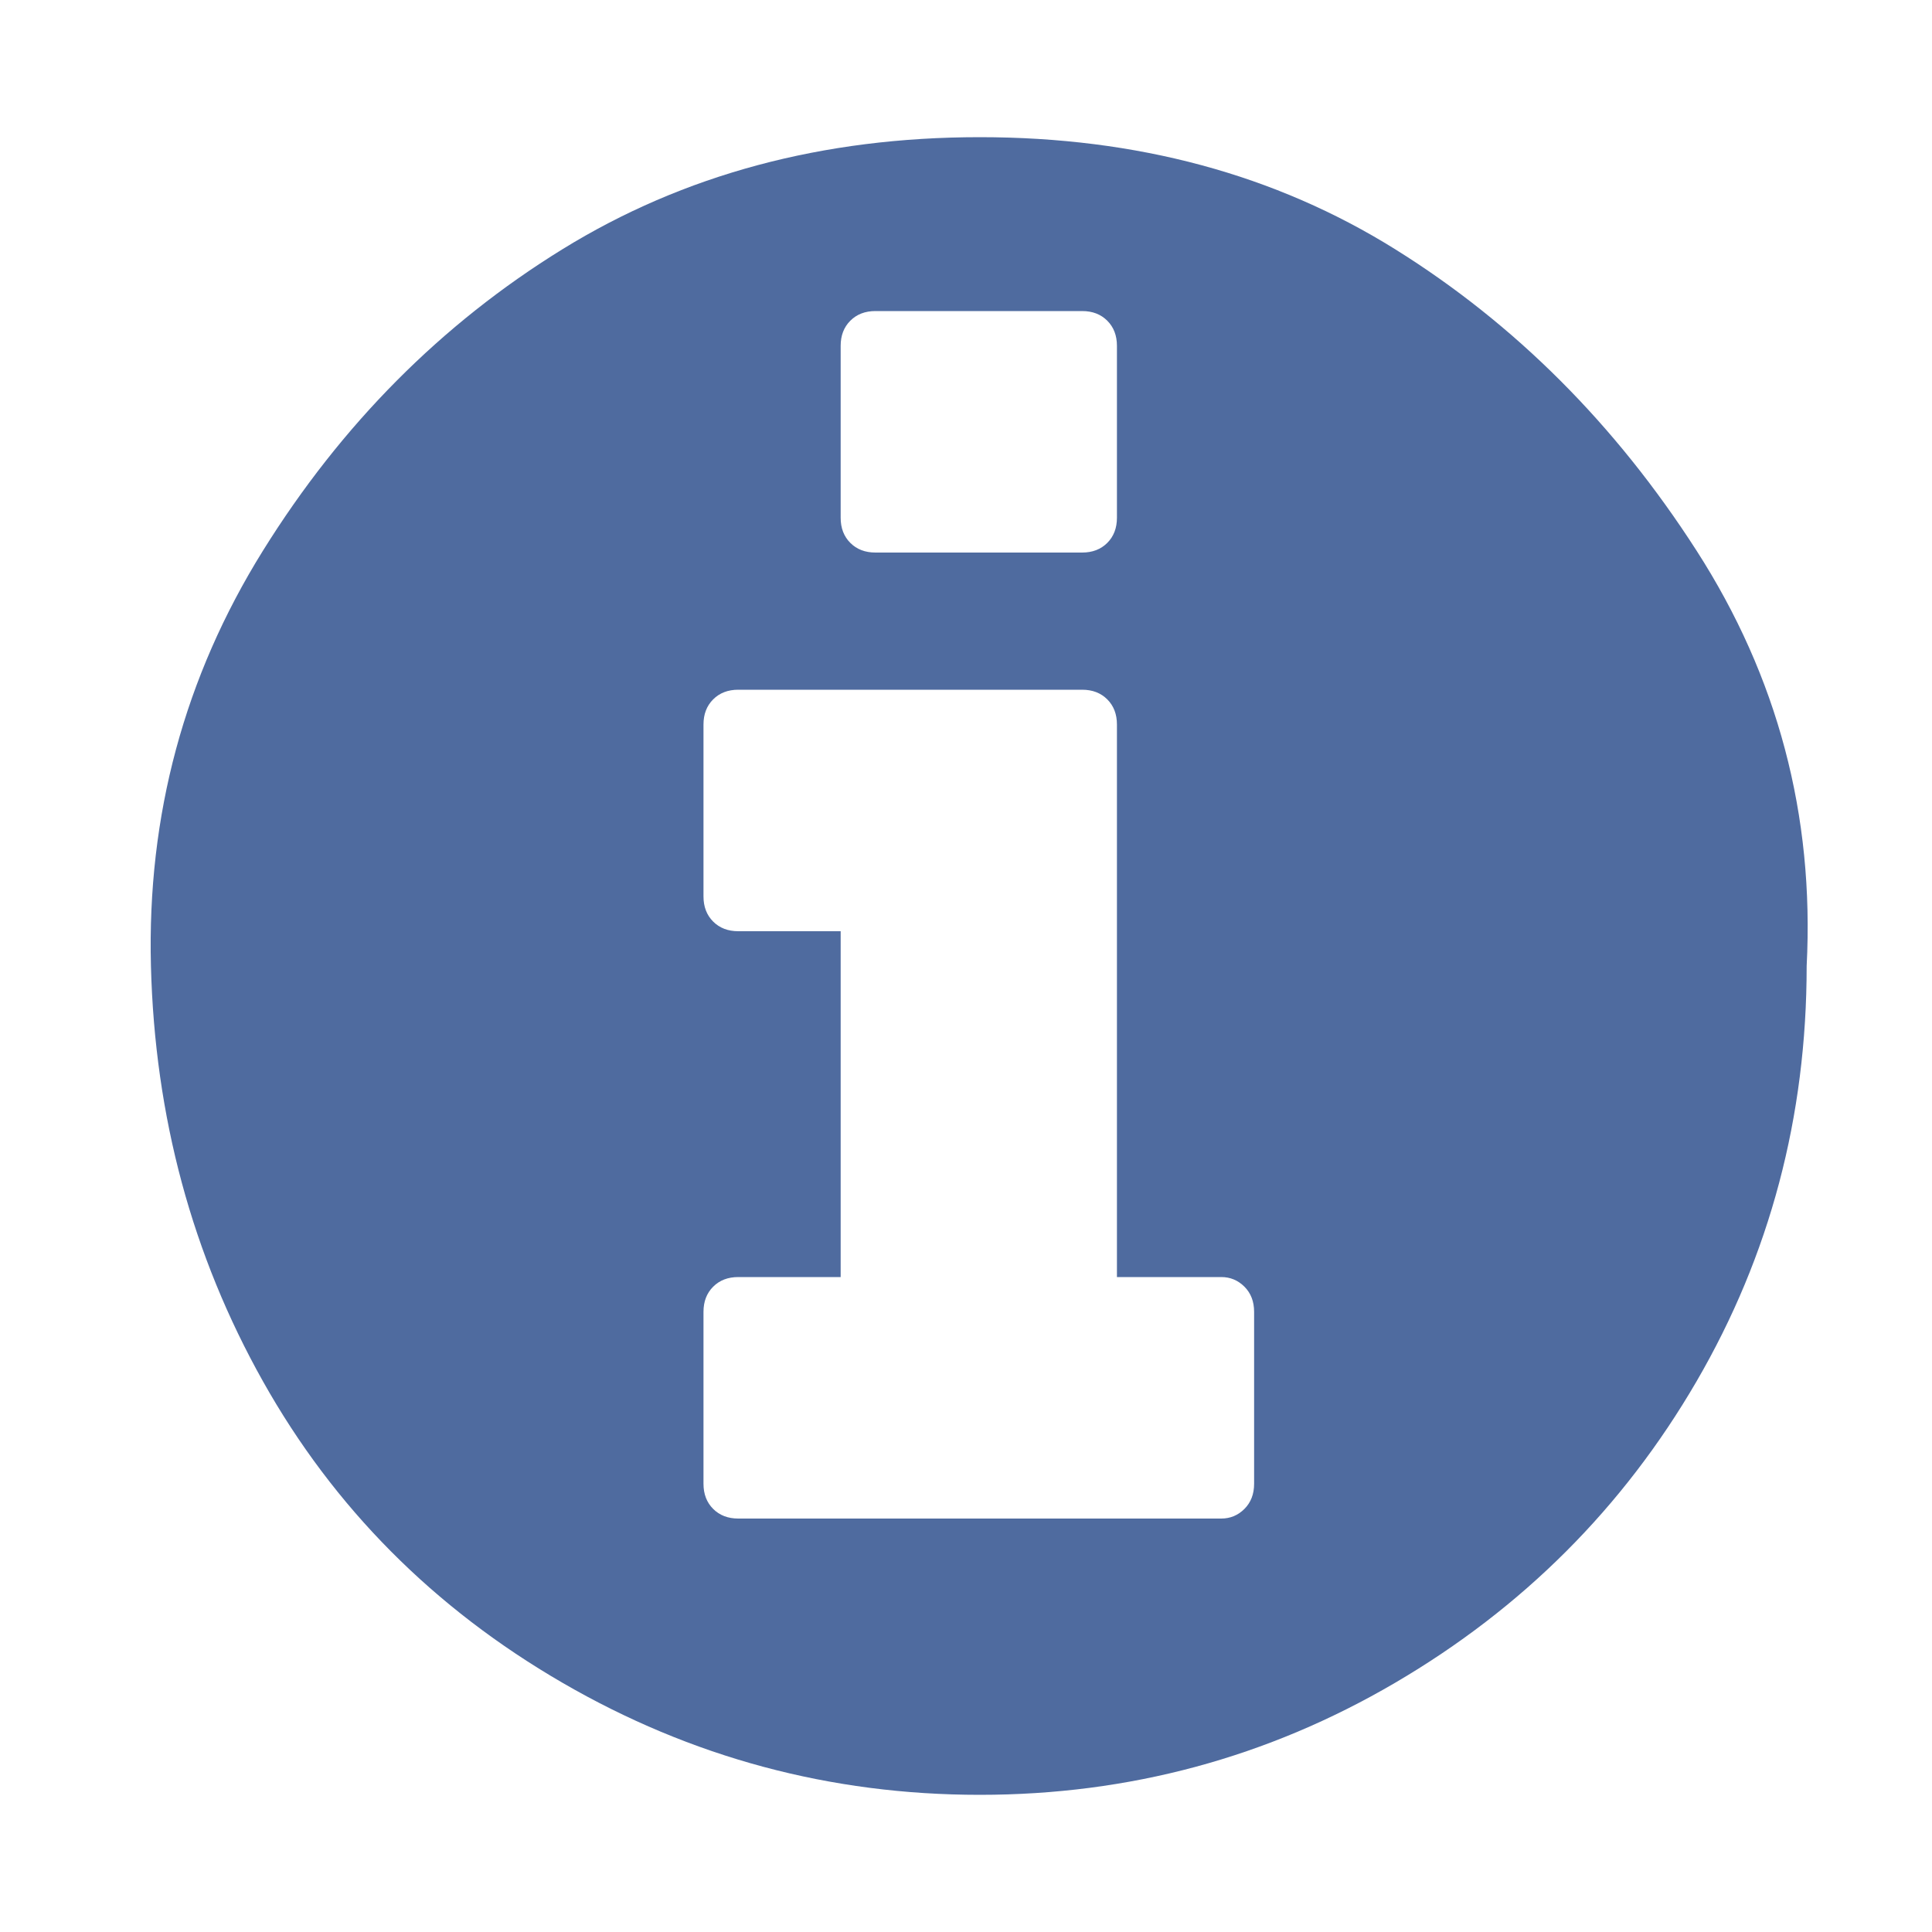 <?xml version="1.0"?>
<svg xmlns="http://www.w3.org/2000/svg" version="1.1" width="15" height="15" viewBox="0 0 27 32">
<title>info-circled</title>
<path fill="#4f6b9f" d="M18.272 24.576v-2.848q0-0.256-0.16-0.416t-0.384-0.16h-1.728v-9.152q0-0.256-0.16-0.416t-0.416-0.16h-5.696q-0.256 0-0.416 0.16t-0.16 0.416v2.848q0 0.256 0.16 0.416t0.416 0.16h1.696v5.728h-1.696q-0.256 0-0.416 0.16t-0.16 0.416v2.848q0 0.256 0.16 0.416t0.416 0.16h8q0.224 0 0.384-0.16t0.16-0.416zM16 8.576v-2.848q0-0.256-0.16-0.416t-0.416-0.16h-3.424q-0.256 0-0.416 0.16t-0.16 0.416v2.848q0 0.256 0.16 0.416t0.416 0.16h3.424q0.256 0 0.416-0.16t0.16-0.416zM27.424 16q0 3.744-1.824 6.88t-4.992 4.992-6.88 1.856-6.912-1.856-4.96-4.992-1.856-6.88 1.856-6.88 4.96-4.992 6.912-1.856 6.88 1.856 4.992 4.992 1.824 6.88z"/>
</svg>
